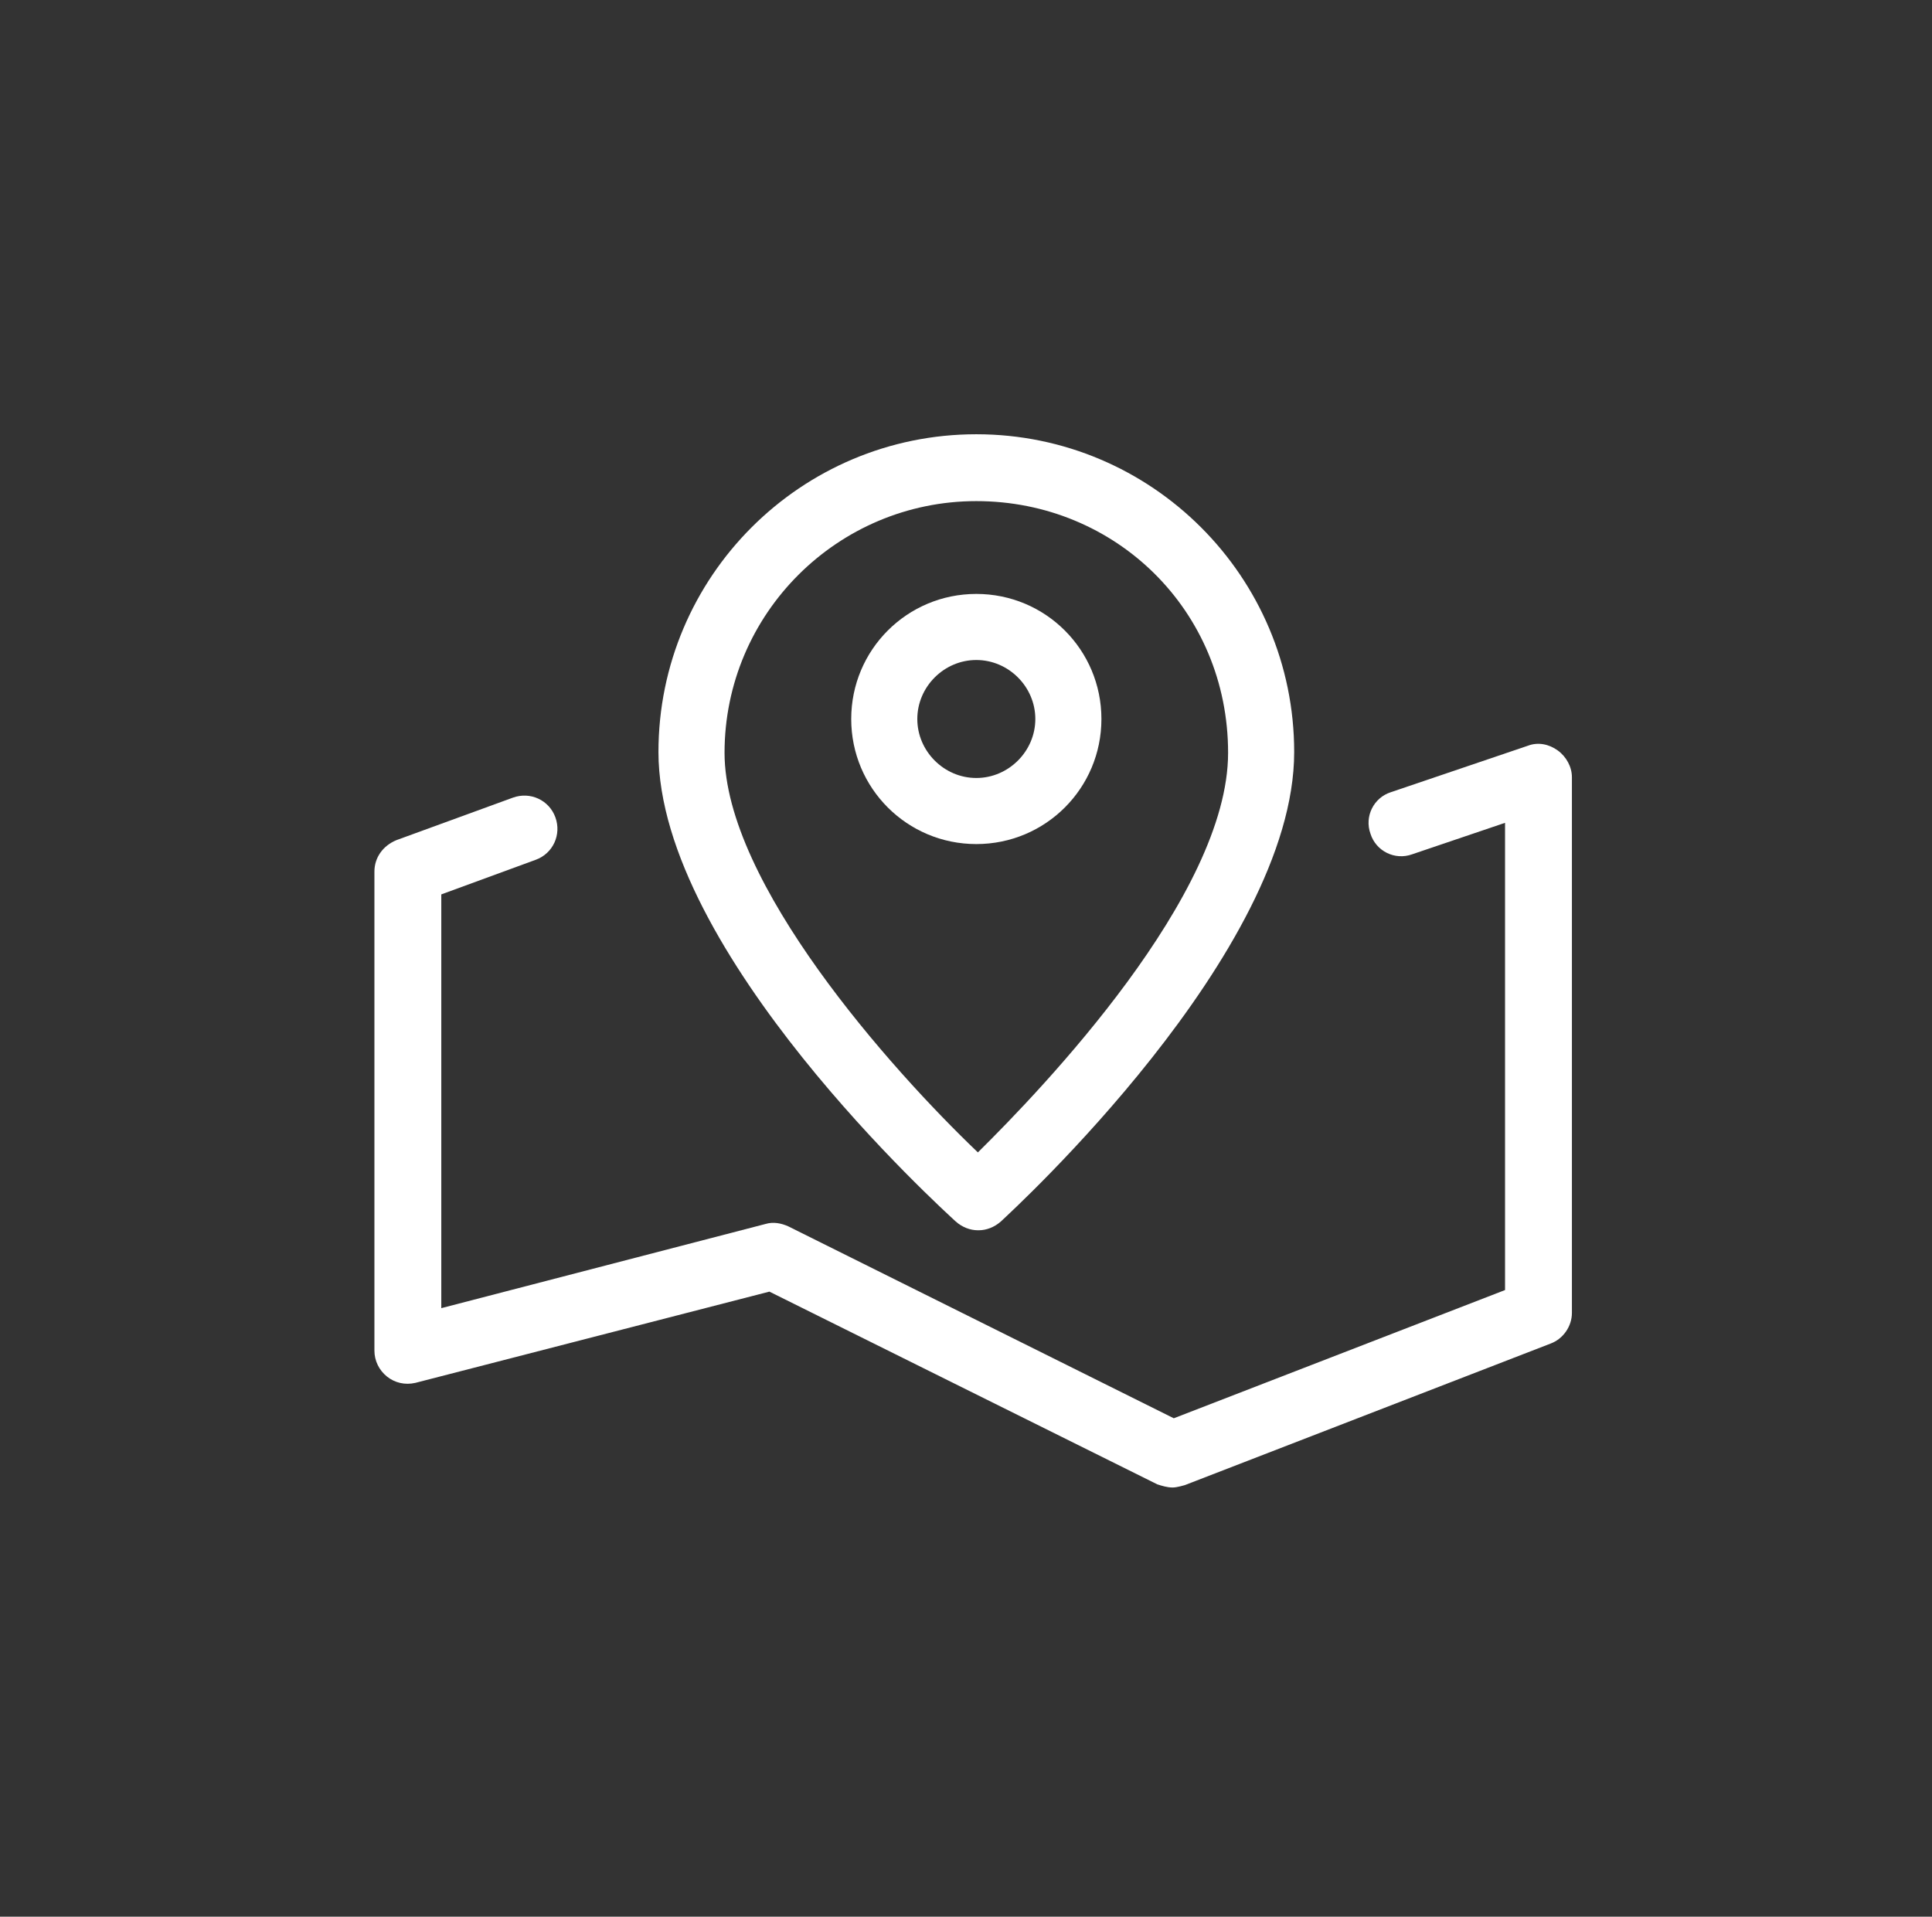 <?xml version="1.0" encoding="UTF-8"?>
<svg xmlns="http://www.w3.org/2000/svg" width="129" height="128" viewBox="0 0 129 128" fill="none">
  <rect x="0" y="0" width="129" height="128" fill="#333333" stroke="none"/>
  <path d="M78.27 99.336C77.955 99.336 77.587 99.231 77.272 99.126L51.372 86.256L27.732 92.35C27.049 92.507 26.366 92.35 25.841 91.93C25.315 91.509 25 90.879 25 90.196V58.206C25 57.261 25.578 56.473 26.471 56.105L34.246 53.268C35.402 52.848 36.663 53.426 37.083 54.582C37.503 55.737 36.925 56.998 35.77 57.418L29.465 59.729V87.36L51.11 81.739C51.635 81.581 52.16 81.686 52.633 81.897L78.375 94.714L100.492 86.151V54.949L94.293 57.05C93.137 57.471 91.876 56.84 91.509 55.685C91.088 54.529 91.719 53.268 92.875 52.901L102.016 49.801C102.699 49.539 103.434 49.696 104.012 50.117C104.59 50.537 104.957 51.22 104.957 51.903V87.675C104.957 88.568 104.38 89.408 103.539 89.723L79.111 99.178C79.111 99.178 78.585 99.336 78.323 99.336" fill="white"></path>
  <path d="M65.294 82.159C64.769 82.159 64.243 81.949 63.823 81.581C63.035 80.846 43.965 63.617 43.965 50.222C43.965 38.508 53.474 29 65.189 29C76.904 29 86.413 38.508 86.413 50.222C86.413 63.617 67.605 80.846 66.817 81.581C66.397 81.949 65.872 82.159 65.346 82.159M65.189 33.465C55.943 33.465 48.378 40.977 48.378 50.274C48.378 58.941 59.462 71.391 65.294 76.959C69.602 72.704 82 59.782 82 50.274C82 40.767 74.487 33.465 65.189 33.465Z" fill="white"></path>
  <path d="M65.189 56.368C60.566 56.368 56.836 52.638 56.836 48.016C56.836 43.393 60.566 39.663 65.189 39.663C69.812 39.663 73.542 43.393 73.542 48.016C73.542 52.638 69.812 56.368 65.189 56.368ZM65.189 44.076C63.035 44.076 61.249 45.862 61.249 48.016C61.249 50.169 63.035 51.955 65.189 51.955C67.343 51.955 69.129 50.169 69.129 48.016C69.129 45.862 67.343 44.076 65.189 44.076Z" fill="white"></path>
</svg>
